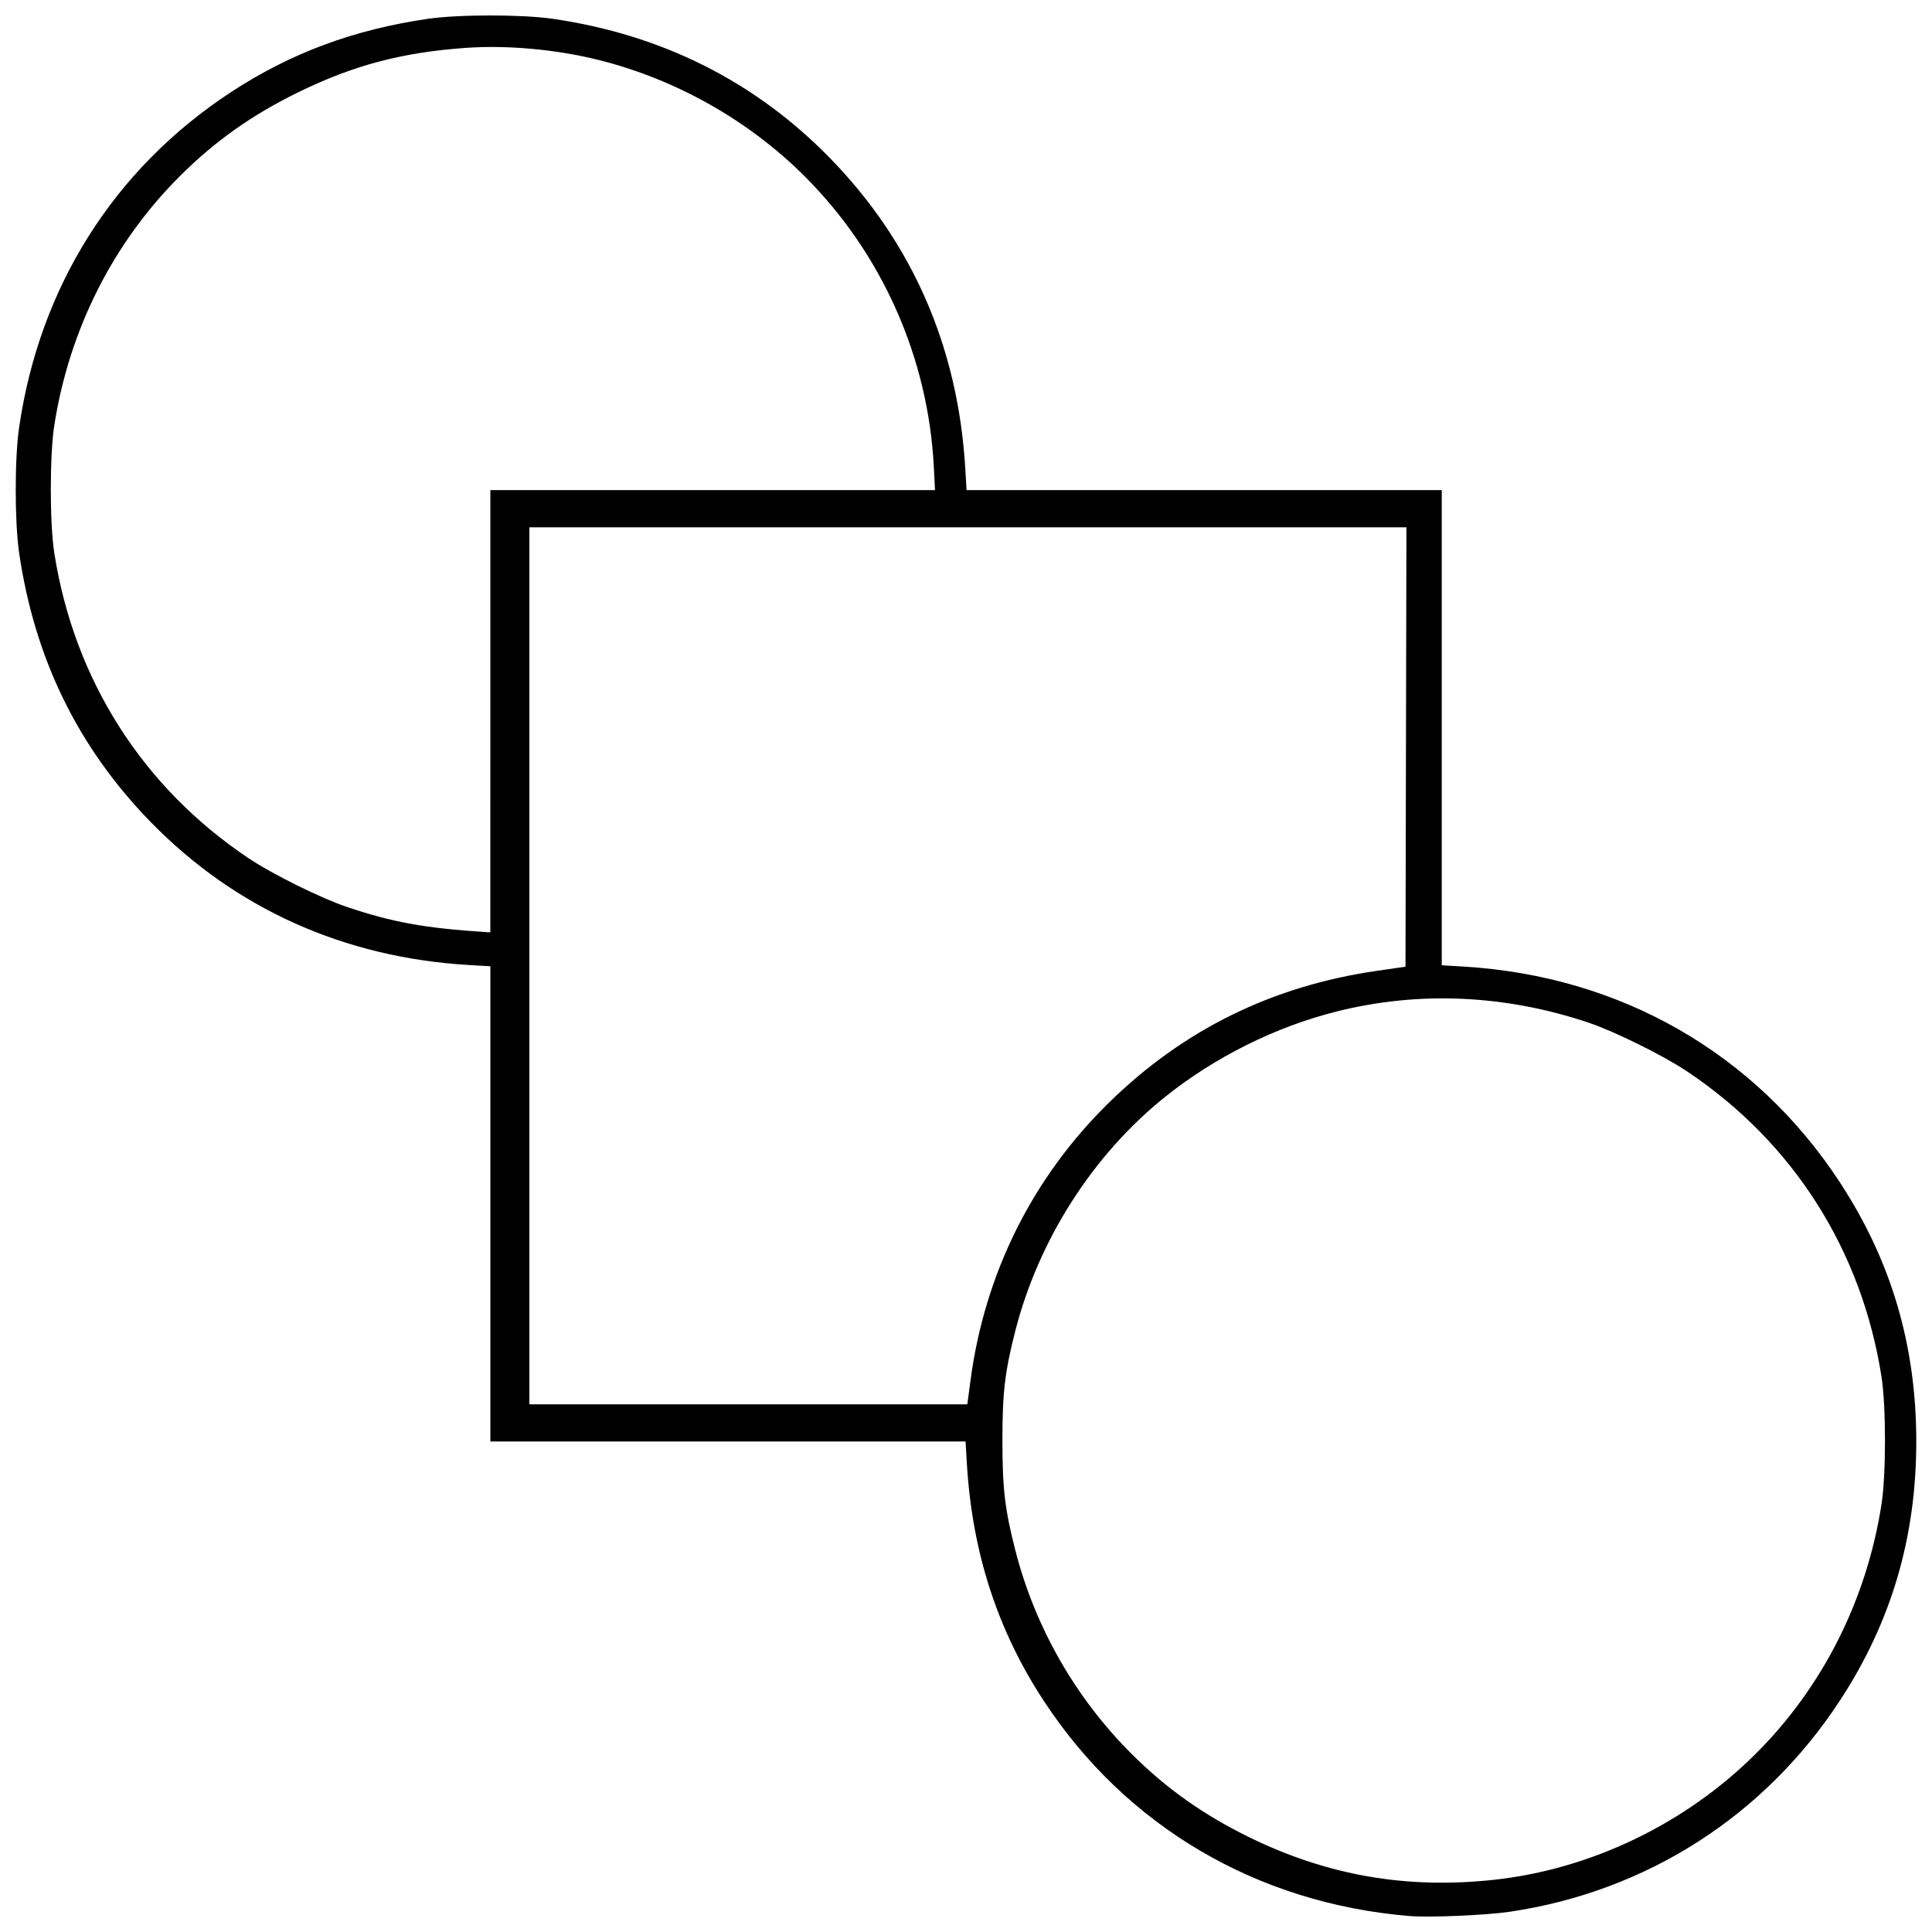 <?xml version="1.0" encoding="UTF-8"?>
<!-- Uploaded to: SVG Repo, www.svgrepo.com, Generator: SVG Repo Mixer Tools -->
<svg width="800px" height="800px" version="1.1" viewBox="144 144 512 512" xmlns="http://www.w3.org/2000/svg">
 <defs>
  <clipPath id="a">
   <path d="m148.09 148.09h503.81v503.81h-503.81z"/>
  </clipPath>
 </defs>
 <g clip-path="url(#a)">
  <path d="m517.46 651.76c-40.41-3.363-75.086-23.785-96.867-57.043-12.305-18.785-18.965-39.359-20.367-62.926l-0.344-5.785h-125.93v-125.93l-5.785-0.344c-32.949-1.961-61.766-14.902-84.129-37.781-19.34-19.785-30.918-43.469-34.988-71.574-1.176-8.125-1.176-24.867 0-32.992 5.414-37.383 25.172-68.672 56.191-88.988 15.789-10.34 32.523-16.562 52.215-19.418 8.125-1.176 24.867-1.176 32.992 0 28.906 4.188 53.637 16.594 73.418 36.832 21.902 22.406 34.023 50.164 35.938 82.285l0.344 5.785h125.93v125.93l5.785 0.344c41.578 2.477 77.309 22.957 99.699 57.141 13.652 20.84 20.273 43.285 20.273 68.711 0 25.426-6.621 47.871-20.273 68.711-20.02 30.562-51.199 50.516-87.371 55.906-6.352 0.945-21.359 1.586-26.734 1.137zm22.406-9.59c25.738-2.781 50.844-14.863 69.449-33.43 17.727-17.688 29.312-40.656 33.289-65.992 1.25-7.949 1.25-26.027 0-33.977-5.269-33.562-23.445-62.086-51.523-80.848-6.348-4.242-19.148-10.57-26.098-12.906-22.098-7.422-44.93-8.438-66.727-2.973-16.215 4.066-32.375 12.117-45.551 22.691-19.07 15.305-33.461 37.801-39.641 61.969-2.769 10.828-3.414 16.324-3.414 29.055 0 12.73 0.645 18.227 3.414 29.055 5.199 20.332 15.91 39.105 30.762 53.926 9.258 9.238 19.066 16.188 31.285 22.172 20.652 10.109 41.625 13.758 64.754 11.258zm-138.68-132.29c3.773-28.461 16.457-53.887 36.816-73.785 19.746-19.301 43.25-30.832 71-34.832l7.469-1.078 0.25-116.45h-232.43v232.43h116.06zm-127.24-177.4v-58.598h117.84l-0.309-6.059c-1.473-29.059-13.738-56.652-34.301-77.168-14.797-14.766-34.008-25.613-54.43-30.734-11.27-2.828-24.297-4.016-35.332-3.231-16.941 1.207-29.773 4.613-44.441 11.797-12.219 5.981-22.027 12.934-31.285 22.172-17.727 17.688-29.312 40.656-33.289 65.992-1.25 7.949-1.25 26.027 0 33.977 5.269 33.562 23.445 62.086 51.523 80.848 6.348 4.242 19.148 10.57 26.098 12.906 12.09 4.059 20.688 5.609 36.809 6.633l1.109 0.07z"/>
 </g>
</svg>